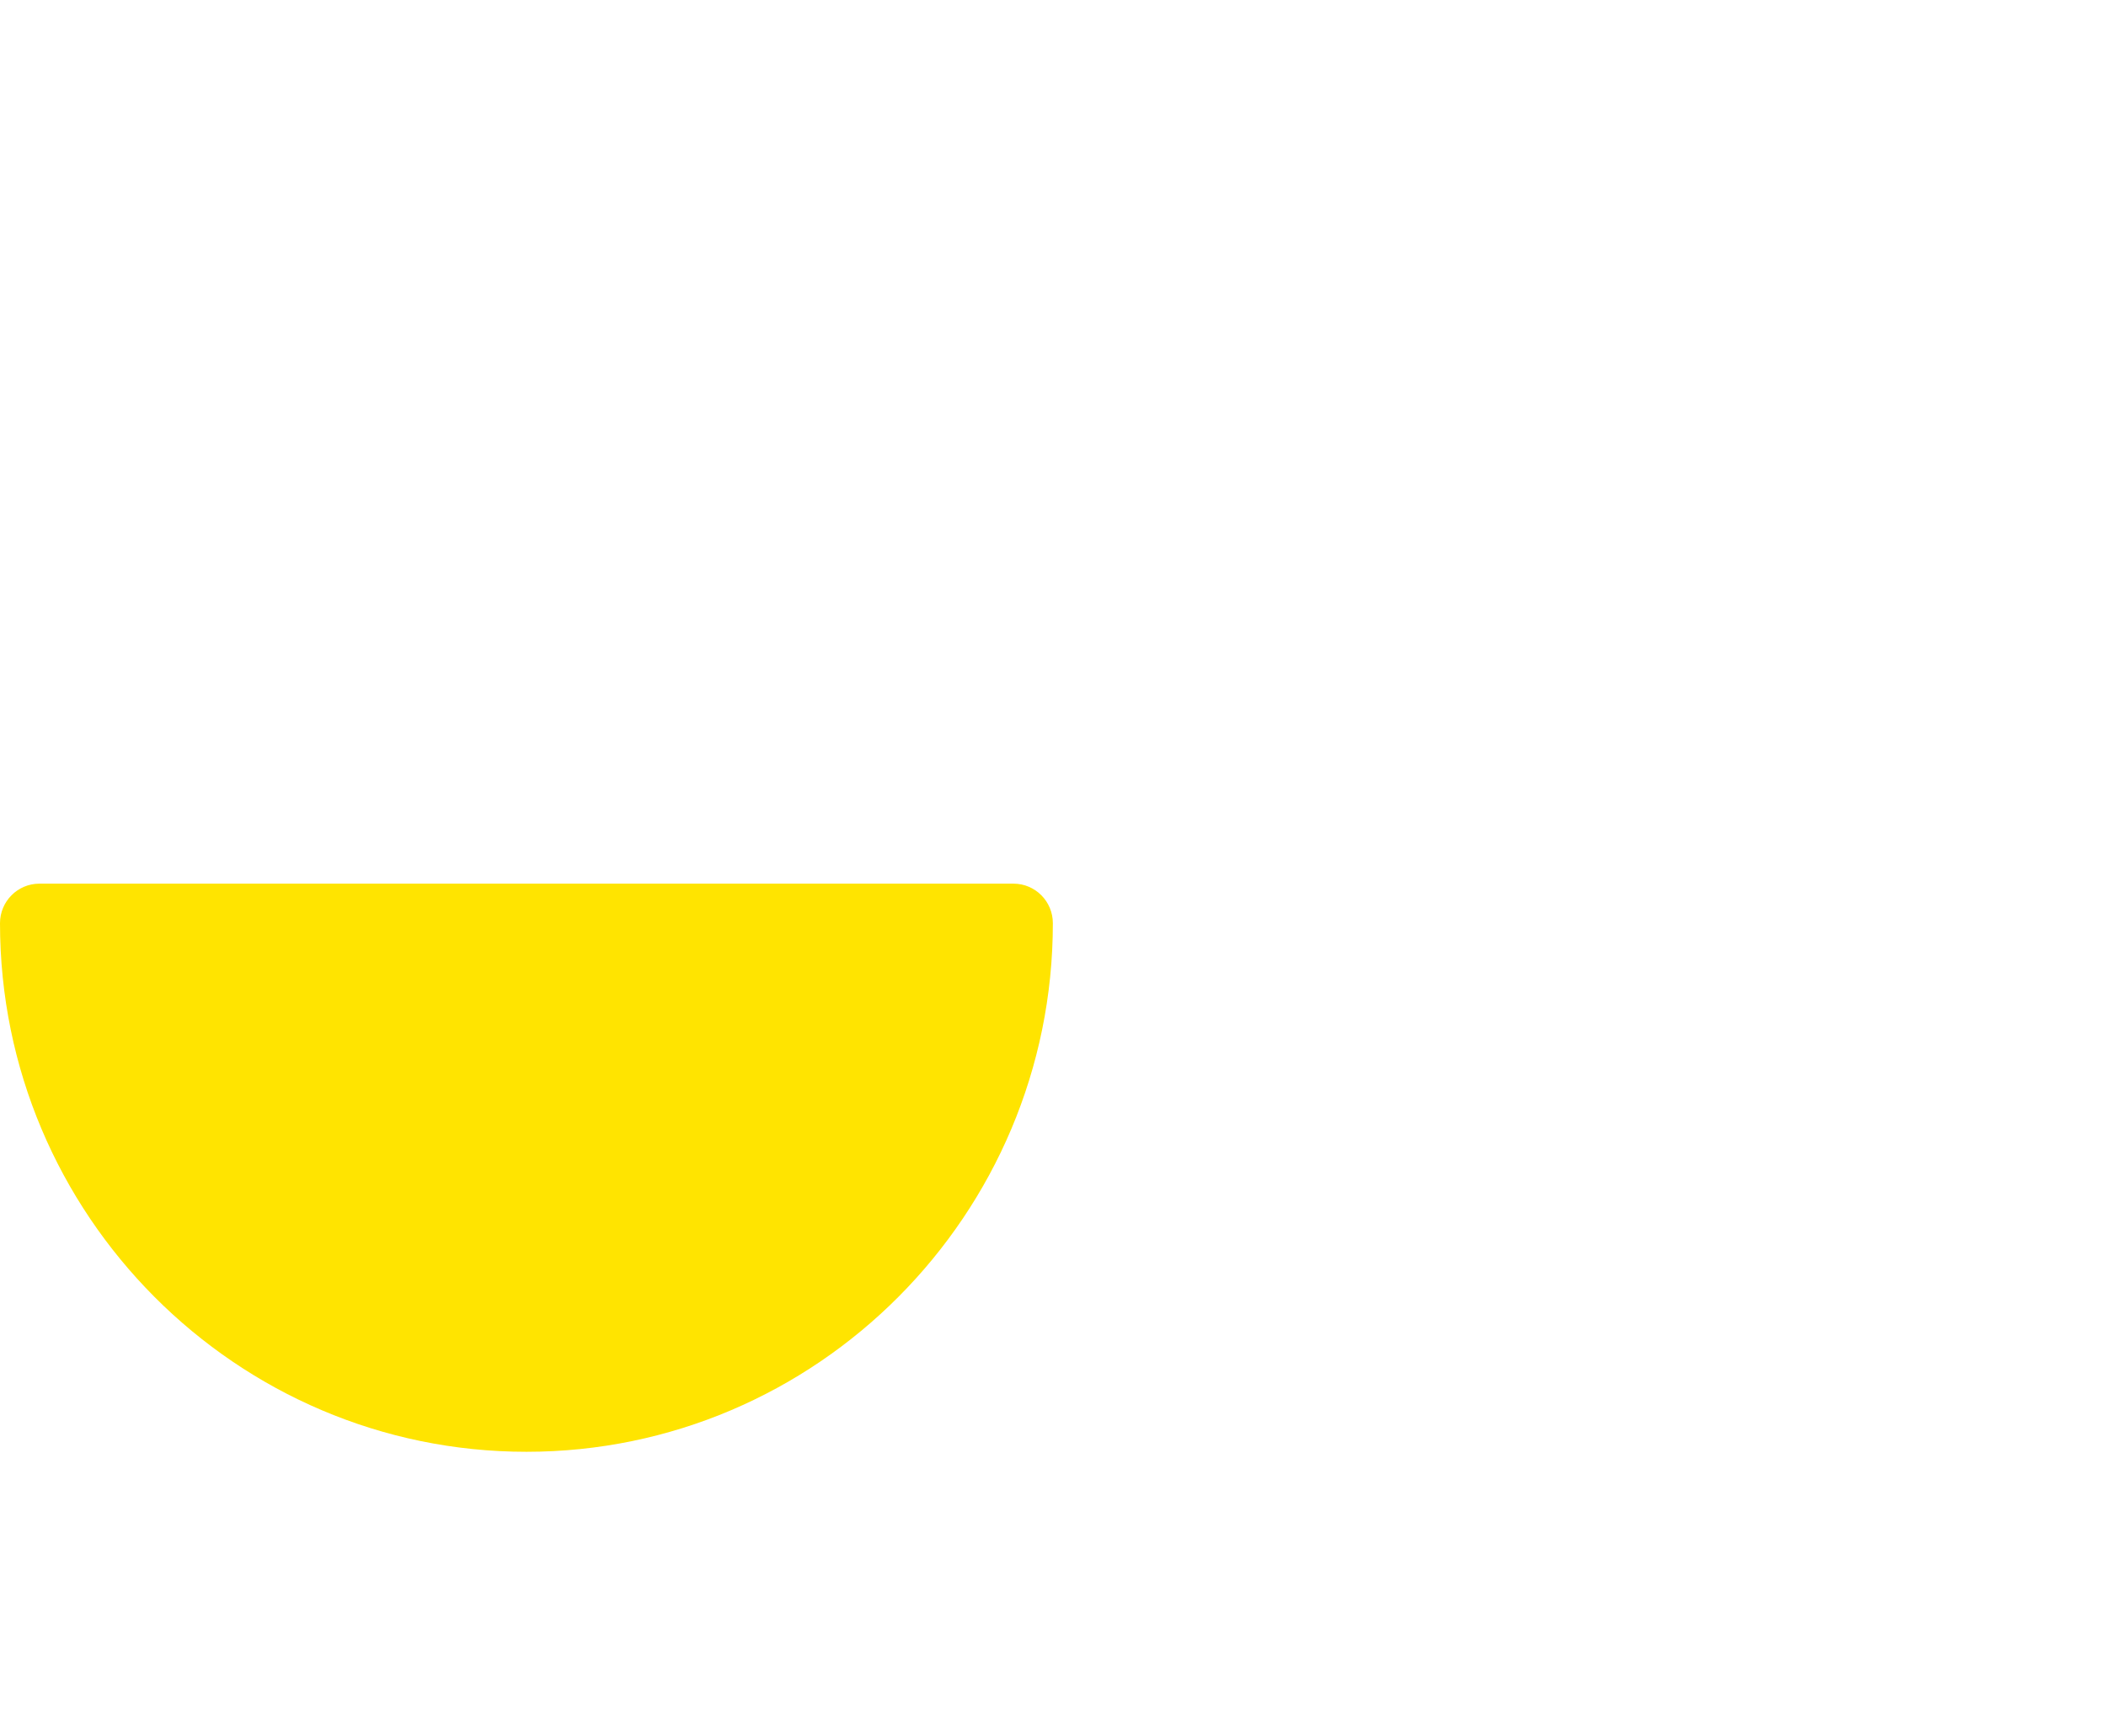 <svg width="74" height="61" viewBox="0 0 74 61" fill="none" xmlns="http://www.w3.org/2000/svg">
<path d="M35.612 31.053H1.384C0.62 31.053 0 31.676 0 32.443C0 42.685 8.298 51.018 18.498 51.018C28.697 51.018 36.995 42.685 36.995 32.443C36.995 31.676 36.376 31.053 35.612 31.053Z" fill="#FFE400"/>
</svg>
